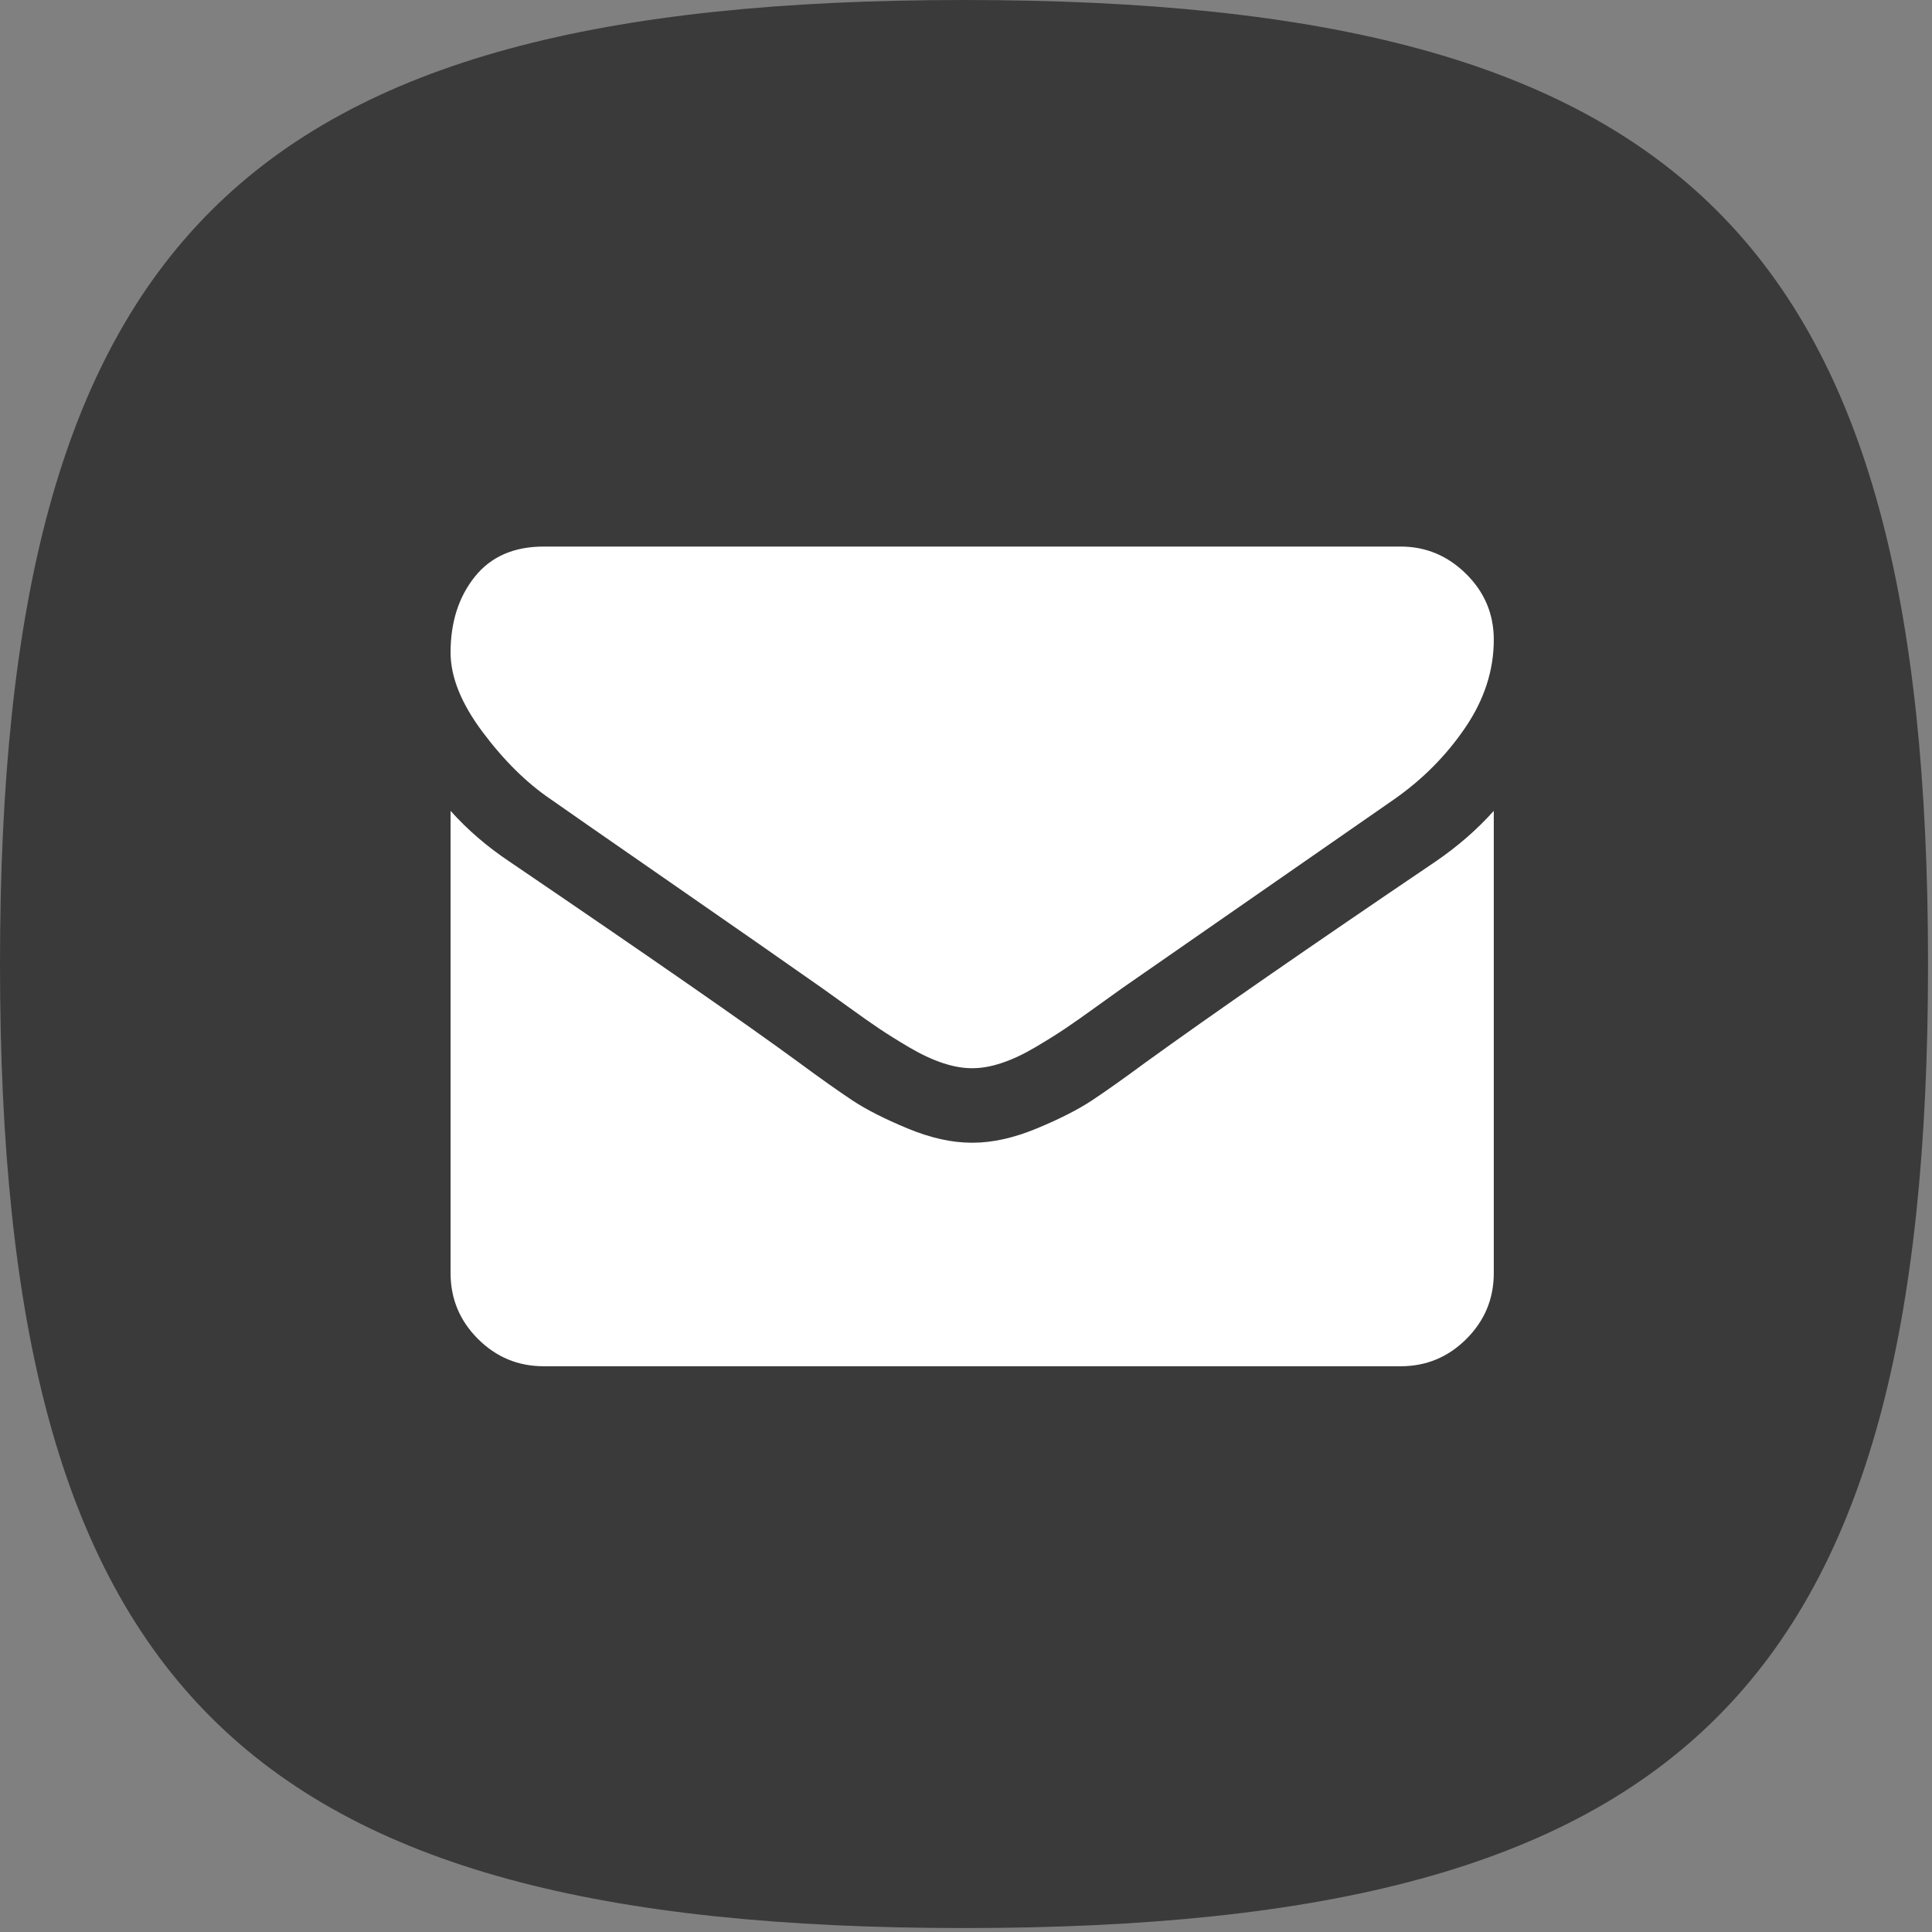 <svg width="88" height="88" viewBox="0 0 88 88" fill="none" xmlns="http://www.w3.org/2000/svg">
<rect x="0" y="0" width="88" height="88" fill="#808080" stroke="none"/>
<g clip-path="url(#clip0_283_117)">
<path d="M0 43.91C0 10.98 10.98 0 43.91 0C76.84 0 87.82 10.98 87.82 43.91C87.82 76.84 76.84 87.82 43.91 87.82C10.98 87.82 0 76.85 0 43.91Z" fill="#3A3A3A"/>
<path d="M68.04 36.934V57.988C68.04 59.155 67.625 60.154 66.794 60.985C65.963 61.816 64.964 62.231 63.798 62.231H24.765C23.598 62.231 22.6 61.816 21.769 60.985C20.938 60.154 20.523 59.155 20.523 57.988V36.934C21.3 37.8 22.193 38.569 23.201 39.241C29.6 43.59 33.993 46.639 36.379 48.389C37.387 49.132 38.205 49.711 38.832 50.126C39.46 50.541 40.295 50.966 41.338 51.399C42.381 51.832 43.353 52.049 44.255 52.049H44.308C45.209 52.049 46.182 51.832 47.225 51.399C48.268 50.966 49.103 50.541 49.731 50.126C50.358 49.711 51.176 49.132 52.183 48.389C55.189 46.215 59.59 43.166 65.389 39.241C66.396 38.552 67.28 37.783 68.04 36.934ZM68.04 29.138C68.04 30.535 67.607 31.869 66.741 33.142C65.875 34.415 64.796 35.502 63.506 36.404C56.859 41.018 52.722 43.89 51.096 45.022C50.919 45.145 50.544 45.415 49.969 45.83C49.395 46.246 48.917 46.582 48.537 46.838C48.157 47.094 47.698 47.382 47.158 47.7C46.619 48.018 46.111 48.257 45.634 48.416C45.156 48.575 44.715 48.655 44.308 48.655H44.255C43.848 48.655 43.406 48.575 42.929 48.416C42.452 48.257 41.944 48.018 41.404 47.7C40.865 47.382 40.406 47.094 40.026 46.838C39.645 46.582 39.168 46.246 38.594 45.83C38.019 45.415 37.643 45.145 37.467 45.022C35.858 43.89 33.542 42.277 30.519 40.182C27.496 38.087 25.684 36.828 25.083 36.404C23.987 35.661 22.953 34.64 21.981 33.341C21.009 32.042 20.523 30.835 20.523 29.721C20.523 28.343 20.889 27.194 21.623 26.274C22.357 25.355 23.404 24.895 24.765 24.895H63.798C64.947 24.895 65.941 25.311 66.781 26.142C67.621 26.973 68.04 27.971 68.04 29.138Z" fill="white"/>
</g>
<defs>
<clipPath id="clip0_283_117">
<rect width="87.83" height="87.83" fill="white"/>
</clipPath>
</defs>
</svg>
